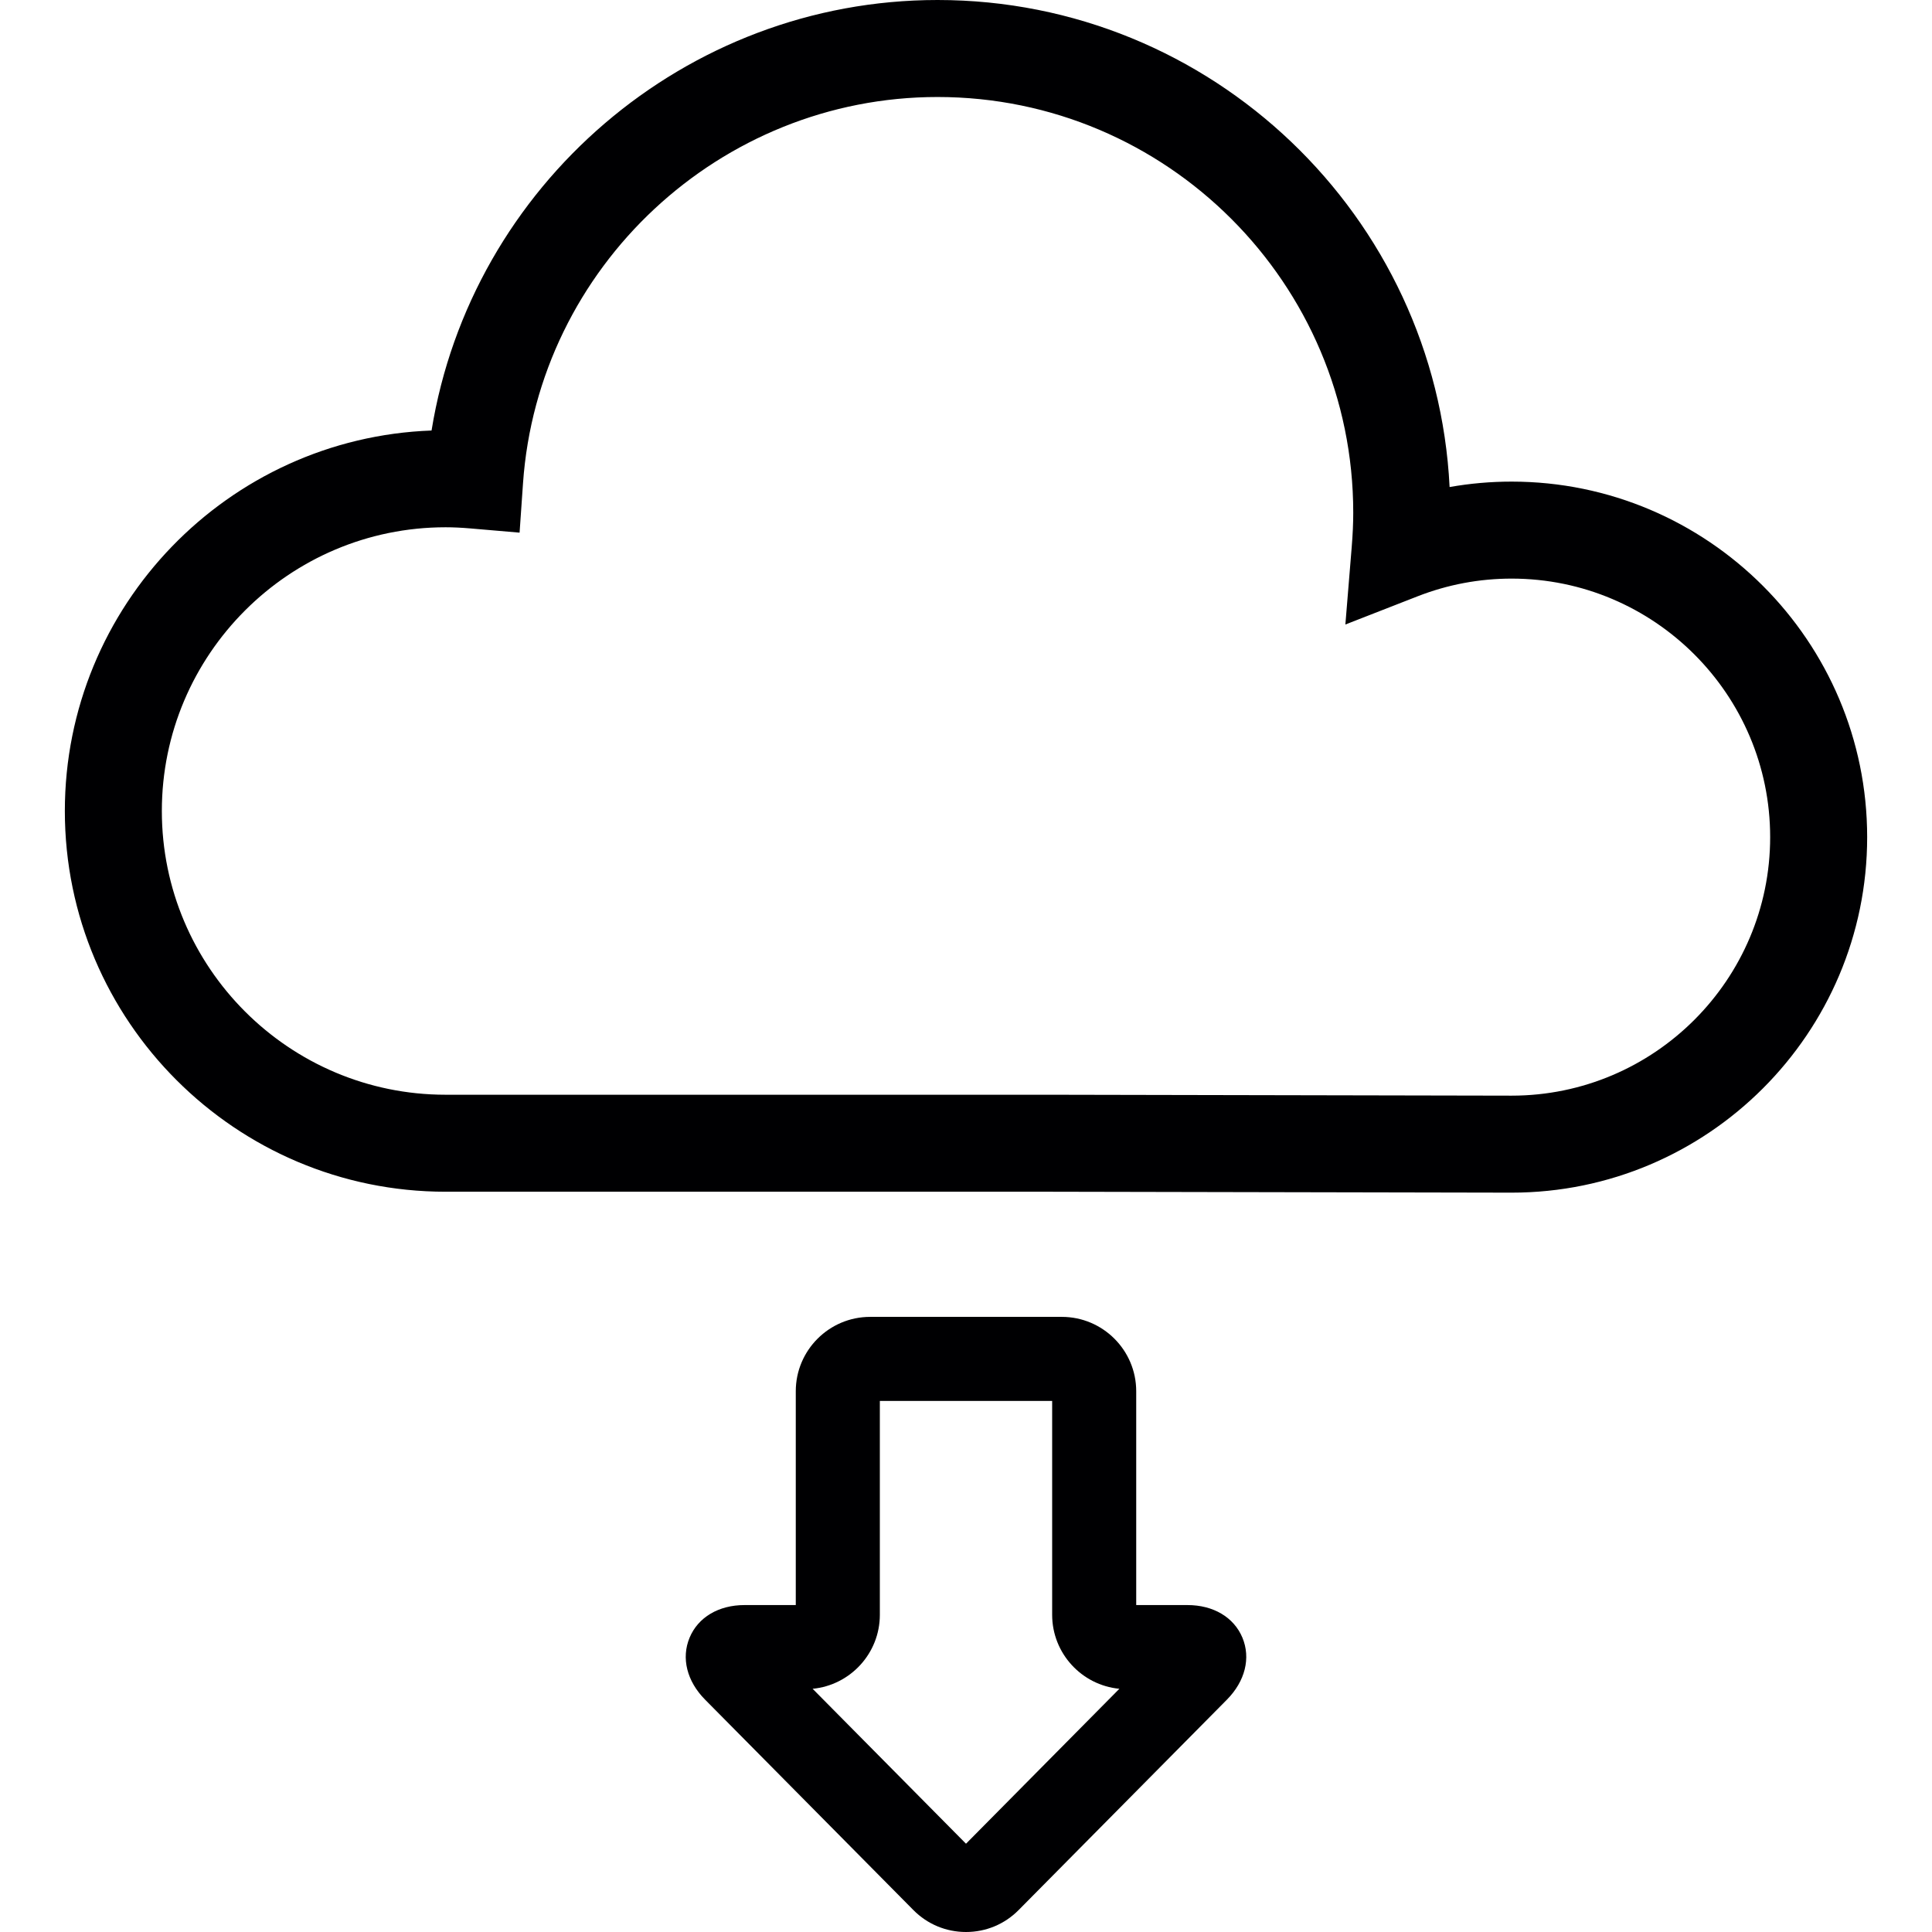 <?xml version="1.0" encoding="iso-8859-1"?>
<!-- Uploaded to: SVG Repo, www.svgrepo.com, Generator: SVG Repo Mixer Tools -->
<!DOCTYPE svg PUBLIC "-//W3C//DTD SVG 1.1//EN" "http://www.w3.org/Graphics/SVG/1.1/DTD/svg11.dtd">
<svg height="800px" width="800px" version="1.1" id="Capa_1" xmlns="http://www.w3.org/2000/svg" xmlns:xlink="http://www.w3.org/1999/xlink" 
	 viewBox="0 0 298.761 298.761" xml:space="preserve">
<g>
	<path style="fill:#000002;" d="M233.755,74.475c-3.235,0-6.438,0.281-9.591,0.84C222.089,33.434,187.365,0,144.98,0
		c-39.044,0-72.117,28.71-78.245,66.574c-31.462,1.147-56.707,27.1-56.707,58.837c0,32.464,26.412,58.876,58.877,58.876h93.549
		c0.578,0,17.965,0.035,35.42,0.071c17.609,0.035,35.289,0.071,35.882,0.071c30.315,0,54.979-24.663,54.979-54.978
		C288.733,99.138,264.07,74.475,233.755,74.475z M233.755,169.43c-0.592,0-18.257-0.036-35.851-0.071
		c-17.471-0.036-34.873-0.071-35.451-0.071H68.904c-24.194,0-43.877-19.682-43.877-43.876c0-24.193,19.683-43.876,43.877-43.876
		c1.18,0,2.438,0.059,3.848,0.18l7.595,0.651l0.528-7.604C83.202,41.251,111.36,15,144.98,15c35.446,0,64.283,28.837,64.283,64.283
		c0,1.621-0.078,3.363-0.238,5.327l-0.979,11.963l11.181-4.365c4.646-1.813,9.534-2.733,14.528-2.733
		c22.044,0,39.979,17.934,39.979,39.977S255.799,169.43,233.755,169.43z"/>
	<path style="fill:#000002;" d="M183.625,248.204h-7.923v-33.065c0-6.341-5.159-11.5-11.5-11.5h-29.645
		c-6.341,0-11.5,5.159-11.5,11.5v33.065h-7.923c-4.003,0-7.18,1.884-8.496,5.04c-1.317,3.156-0.423,6.739,2.395,9.587l32.21,32.537
		c2.166,2.188,5.056,3.393,8.137,3.393c3.081,0,5.971-1.205,8.137-3.393l32.211-32.538c2.816-2.847,3.711-6.43,2.395-9.586
		C190.805,250.088,187.629,248.204,183.625,248.204z M149.38,285.109l-23.717-23.958c5.825-0.558,10.395-5.479,10.395-11.447
		v-33.065h26.645v33.065c0,5.969,4.569,10.89,10.395,11.447L149.38,285.109z"/>
</g>
</svg>